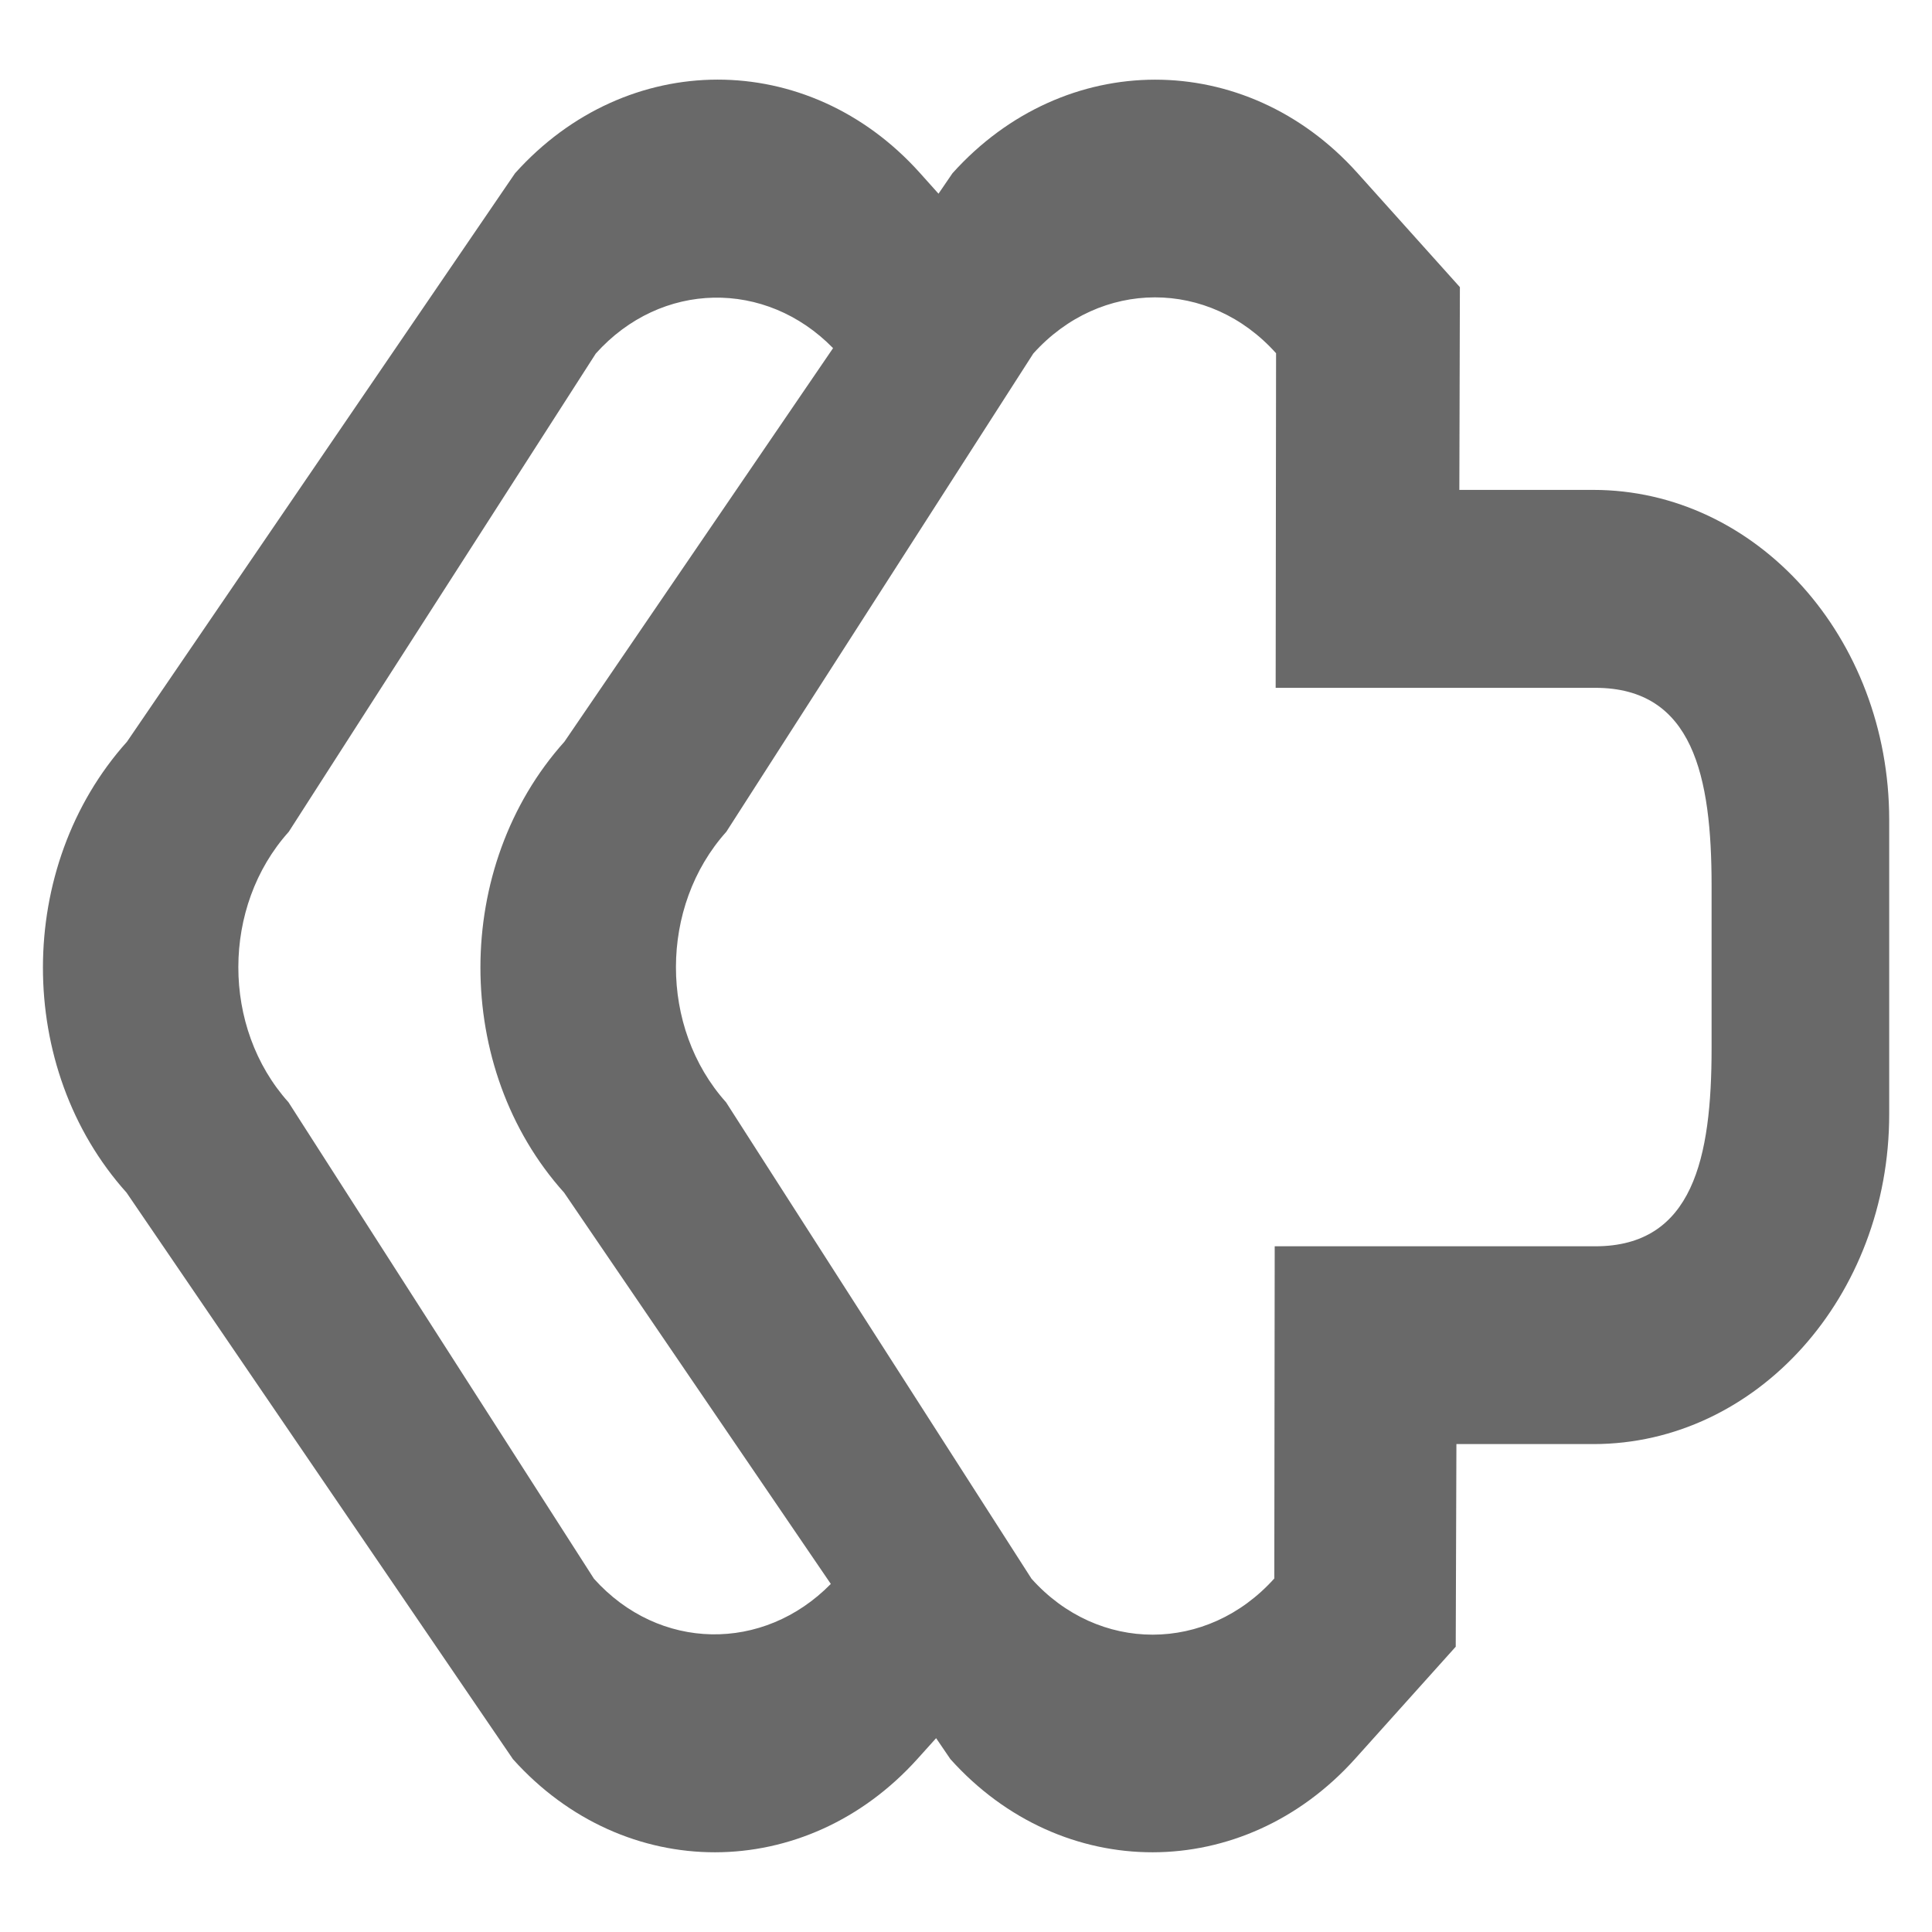 <?xml version="1.0" encoding="utf-8"?>
<!-- Generator: Adobe Illustrator 16.2.1, SVG Export Plug-In . SVG Version: 6.00 Build 0)  -->
<!DOCTYPE svg PUBLIC "-//W3C//DTD SVG 1.1//EN" "http://www.w3.org/Graphics/SVG/1.1/DTD/svg11.dtd">
<?xml-stylesheet type="text/css" href="../../../../pixelegg/less/svg.css" ?>
<svg version="1.1" id="mail_mail_replyall" xmlns="http://www.w3.org/2000/svg" xmlns:xlink="http://www.w3.org/1999/xlink" x="0px"
	 y="0px" width="28.347px" height="28.347px" viewBox="0 0 28.347 28.347" enable-background="new 0 0 28.347 28.347"
	 xml:space="preserve">
<path fill-rule="evenodd" clip-rule="evenodd" fill="#696969" d="M23.377,7.188h-1.965l0.008-2.975l-1.506-1.678
	c-1.639-1.824-4.297-1.821-5.939,0.007l-0.205,0.3l-0.275-0.307C11.857,0.71,9.197,0.713,7.557,2.542l-5.694,8.341
	c-1.641,1.829-1.645,4.791-0.006,6.616l5.669,8.312c1.637,1.825,4.295,1.821,5.938-0.007l0.271-0.301l0.21,0.308
	c1.639,1.825,4.297,1.821,5.939-0.007l1.475-1.643l0.01-2.973h2.01c2.396,0,4.34-2.166,4.34-4.84v-4.323
	C27.717,9.354,25.773,7.188,23.377,7.188z M8.715,23.164l-4.482-6.991C3.25,15.078,3.252,13.3,4.237,12.204l4.505-7.017
	c0.959-1.069,2.494-1.09,3.481-0.079l-3.942,5.775c-1.64,1.829-1.644,4.791-0.004,6.616l3.913,5.741
	C11.201,24.248,9.67,24.229,8.715,23.164z M25.113,15.382c0,1.604-0.27,2.904-1.707,2.904h-4.703l-0.006,4.874
	c-0.986,1.098-2.582,1.099-3.562,0.004l-4.482-6.991c-0.982-1.095-0.98-2.873,0.004-3.969l4.504-7.017
	c0.986-1.097,2.582-1.099,3.562-0.004l-0.006,4.909h4.689c1.438,0,1.707,1.3,1.707,2.903V15.382z"/>
</svg>
